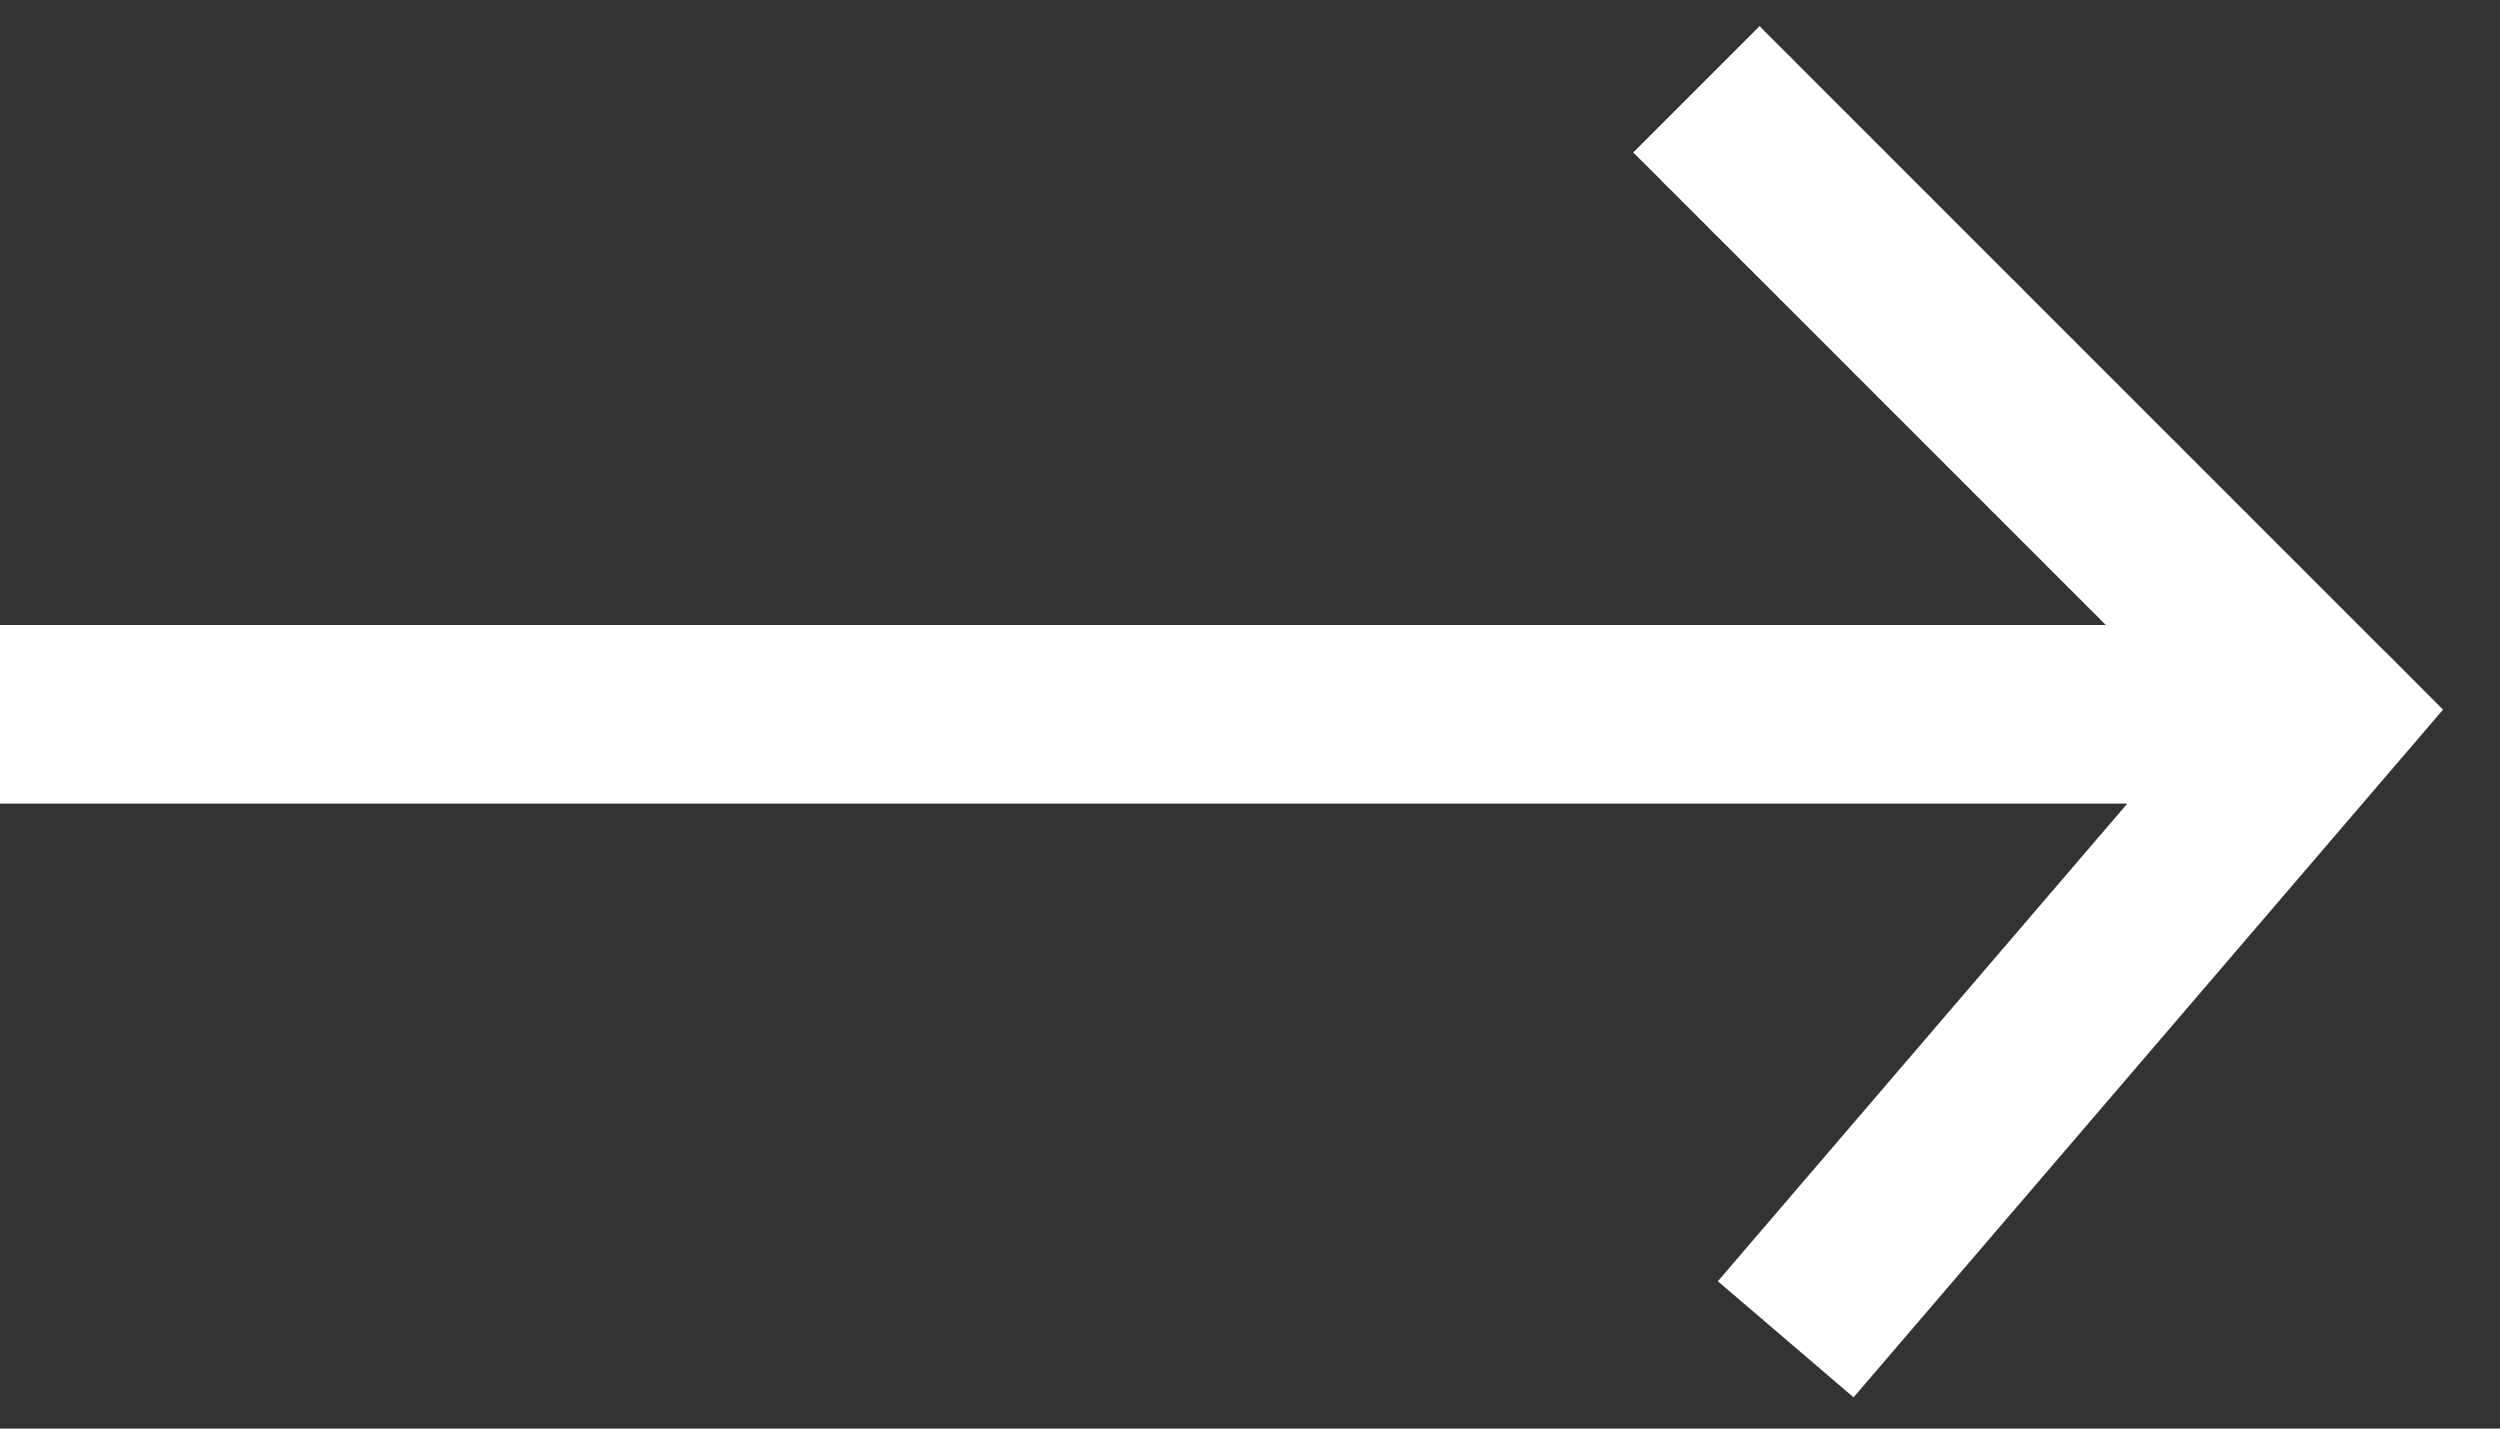 <svg width="14" height="8" viewBox="0 0 14 8" fill="none" xmlns="http://www.w3.org/2000/svg">
<rect x="0" y="0" width="14" height="8" fill="#333333" stroke="none"/>
<path fill-rule="evenodd" clip-rule="evenodd" d="M9.146 0.854L9.164 0.871L9.181 0.889L9.199 0.906L9.216 0.923L9.234 0.941L9.251 0.958L9.268 0.975L9.285 0.992L9.302 1.009L9.319 1.027L9.336 1.044L9.353 1.06L9.37 1.077L9.387 1.094L9.404 1.111L9.42 1.128L9.437 1.144L9.454 1.161L9.47 1.177L9.487 1.194L9.503 1.21L9.519 1.227L9.536 1.243L9.552 1.259L9.568 1.275L9.584 1.292L9.6 1.308L9.617 1.324L9.633 1.34L9.648 1.356L9.664 1.371L9.68 1.387L9.696 1.403L9.712 1.419L9.727 1.434L9.743 1.45L9.758 1.466L9.774 1.481L9.789 1.497L9.805 1.512L9.82 1.527L9.835 1.543L9.851 1.558L9.866 1.573L9.881 1.588L9.896 1.603L9.911 1.618L9.926 1.633L9.941 1.648L9.956 1.663L9.97 1.678L9.985 1.692L10 1.707L10.015 1.722L10.029 1.736L10.044 1.751L10.058 1.765L10.073 1.78L10.087 1.794L10.101 1.808L10.116 1.823L10.13 1.837L10.144 1.851L10.158 1.865L10.172 1.879L10.186 1.893L10.2 1.907L10.214 1.921L10.228 1.935L10.242 1.949L10.256 1.963L10.269 1.976L10.283 1.99L10.297 2.004L10.31 2.017L10.324 2.031L10.337 2.044L10.351 2.058L10.364 2.071L10.377 2.084L10.39 2.098L10.404 2.111L10.417 2.124L10.43 2.137L10.443 2.15L10.456 2.163L10.469 2.176L10.482 2.189L10.495 2.202L10.508 2.215L10.52 2.228L10.533 2.24L10.546 2.253L10.558 2.266L10.571 2.278L10.584 2.291L10.596 2.303L10.608 2.316L10.621 2.328L10.633 2.34L10.645 2.352L10.658 2.365L10.67 2.377L10.682 2.389L10.694 2.401L10.706 2.413L10.718 2.425L10.73 2.437L10.742 2.449L10.754 2.461L10.765 2.473L10.777 2.484L10.789 2.496L10.801 2.508L10.812 2.519L10.824 2.531L10.835 2.542L10.847 2.554L10.858 2.565L10.87 2.577L10.881 2.588L10.892 2.599L10.903 2.611L10.915 2.622L10.926 2.633L10.937 2.644L10.948 2.655L10.959 2.666L10.97 2.677L10.981 2.688L10.992 2.699L11.002 2.71L11.013 2.72L11.024 2.731L11.035 2.742L11.045 2.753L11.056 2.763L11.066 2.774L11.077 2.784L11.088 2.795L11.098 2.805L11.108 2.815L11.119 2.826L11.129 2.836L11.139 2.846L11.149 2.857L11.159 2.867L11.17 2.877L11.18 2.887L11.19 2.897L11.2 2.907L11.21 2.917L11.22 2.927L11.229 2.937L11.239 2.946L11.249 2.956L11.259 2.966L11.268 2.975L11.278 2.985L11.288 2.995L11.297 3.004L11.307 3.014L11.316 3.023L11.325 3.033L11.335 3.042L11.344 3.051L11.354 3.061L11.363 3.07L11.372 3.079L11.381 3.088L11.39 3.097L11.399 3.106L11.408 3.115L11.417 3.124L11.426 3.133L11.435 3.142L11.444 3.151L11.453 3.16L11.462 3.169L11.47 3.178L11.479 3.186L11.488 3.195L11.496 3.204L11.505 3.212L11.514 3.221L11.522 3.229L11.53 3.238L11.539 3.246L11.547 3.254L11.556 3.263L11.564 3.271L11.572 3.279L11.58 3.288L11.589 3.296L11.597 3.304L11.605 3.312L11.613 3.32L11.621 3.328L11.629 3.336L11.637 3.344L11.645 3.352L11.653 3.36L11.661 3.368L11.668 3.375L11.676 3.383L11.684 3.391L11.691 3.399L11.699 3.406L11.707 3.414L11.714 3.421L11.722 3.429L11.729 3.436L11.737 3.444L11.744 3.451L11.751 3.458L11.759 3.466L11.766 3.473L11.773 3.48L11.78 3.488L11.788 3.495L11.793 3.5H0V4.5H11.913L9.62 7.175L10.38 7.825L13.38 4.325L13.681 3.974L13.354 3.646L13 4L13.354 3.646L13.354 3.646L13.354 3.646L13.354 3.646L13.353 3.646L13.353 3.646L13.353 3.646L13.353 3.646L13.353 3.646L13.353 3.646L13.353 3.646L13.353 3.646L13.353 3.645L13.352 3.645L13.352 3.645L13.352 3.645L13.352 3.645L13.352 3.645L13.351 3.644L13.351 3.644L13.351 3.644L13.351 3.644L13.35 3.643L13.35 3.643L13.35 3.643L13.349 3.642L13.349 3.642L13.349 3.642L13.348 3.641L13.348 3.641L13.348 3.641L13.347 3.64L13.347 3.64L13.346 3.639L13.346 3.639L13.345 3.638L13.345 3.638L13.345 3.637L13.344 3.637L13.343 3.636L13.343 3.636L13.342 3.635L13.342 3.635L13.341 3.634L13.341 3.634L13.34 3.633L13.339 3.632L13.339 3.632L13.338 3.631L13.337 3.63L13.337 3.63L13.336 3.629L13.335 3.628L13.335 3.627L13.334 3.627L13.333 3.626L13.332 3.625L13.331 3.624L13.331 3.624L13.33 3.623L13.329 3.622L13.328 3.621L13.327 3.62L13.326 3.619L13.325 3.618L13.324 3.617L13.323 3.616L13.322 3.615L13.321 3.614L13.32 3.613L13.319 3.612L13.318 3.611L13.317 3.61L13.316 3.609L13.315 3.608L13.314 3.607L13.313 3.606L13.312 3.605L13.31 3.603L13.309 3.602L13.308 3.601L13.307 3.6L13.306 3.599L13.304 3.597L13.303 3.596L13.302 3.595L13.3 3.593L13.299 3.592L13.298 3.591L13.296 3.589L13.295 3.588L13.293 3.586L13.292 3.585L13.291 3.584L13.289 3.582L13.288 3.581L13.286 3.579L13.285 3.578L13.283 3.576L13.281 3.574L13.28 3.573L13.278 3.571L13.277 3.57L13.275 3.568L13.273 3.566L13.271 3.564L13.27 3.563L13.268 3.561L13.266 3.559L13.264 3.557L13.263 3.556L13.261 3.554L13.259 3.552L13.257 3.55L13.255 3.548L13.253 3.546L13.251 3.544L13.249 3.542L13.247 3.54L13.245 3.538L13.243 3.536L13.241 3.534L13.239 3.532L13.237 3.53L13.235 3.528L13.233 3.526L13.231 3.524L13.229 3.521L13.226 3.519L13.224 3.517L13.222 3.515L13.22 3.513L13.217 3.51L13.215 3.508L13.213 3.506L13.21 3.503L13.208 3.501L13.205 3.498L13.203 3.496L13.2 3.493L13.198 3.491L13.195 3.488L13.193 3.486L13.19 3.483L13.188 3.481L13.185 3.478L13.183 3.475L13.18 3.473L13.177 3.47L13.175 3.467L13.172 3.465L13.169 3.462L13.166 3.459L13.163 3.456L13.161 3.454L13.158 3.451L13.155 3.448L13.152 3.445L13.149 3.442L13.146 3.439L13.143 3.436L13.14 3.433L13.137 3.43L13.134 3.427L13.131 3.424L13.128 3.421L13.125 3.417L13.121 3.414L13.118 3.411L13.115 3.408L13.112 3.405L13.108 3.401L13.105 3.398L13.102 3.395L13.098 3.391L13.095 3.388L13.092 3.385L13.088 3.381L13.085 3.378L13.081 3.374L13.078 3.371L13.074 3.367L13.071 3.364L13.067 3.36L13.063 3.356L13.06 3.353L13.056 3.349L13.052 3.345L13.049 3.341L13.045 3.338L13.041 3.334L13.037 3.33L13.033 3.326L13.029 3.322L13.025 3.318L13.021 3.314L13.018 3.31L13.014 3.306L13.009 3.302L13.005 3.298L13.001 3.294L12.997 3.29L12.993 3.286L12.989 3.282L12.985 3.278L12.98 3.273L12.976 3.269L12.972 3.265L12.968 3.26L12.963 3.256L12.959 3.252L12.954 3.247L12.95 3.243L12.945 3.238L12.941 3.234L12.936 3.229L12.932 3.225L12.927 3.22L12.923 3.216L12.918 3.211L12.913 3.206L12.909 3.201L12.904 3.197L12.899 3.192L12.894 3.187L12.889 3.182L12.884 3.177L12.88 3.172L12.874 3.167L12.87 3.162L12.864 3.157L12.86 3.152L12.854 3.147L12.849 3.142L12.844 3.137L12.839 3.132L12.834 3.127L12.829 3.121L12.823 3.116L12.818 3.111L12.813 3.106L12.807 3.1L12.802 3.095L12.796 3.089L12.791 3.084L12.785 3.078L12.78 3.073L12.774 3.067L12.769 3.062L12.763 3.056L12.757 3.05L12.752 3.045L12.746 3.039L12.74 3.033L12.734 3.027L12.729 3.021L12.723 3.016L12.717 3.01L12.711 3.004L12.705 2.998L12.699 2.992L12.693 2.986L12.687 2.98L12.681 2.974L12.674 2.967L12.668 2.961L12.662 2.955L12.656 2.949L12.649 2.942L12.643 2.936L12.637 2.93L12.63 2.923L12.624 2.917L12.617 2.91L12.611 2.904L12.604 2.897L12.598 2.891L12.591 2.884L12.585 2.877L12.578 2.871L12.571 2.864L12.564 2.857L12.557 2.85L12.551 2.844L12.544 2.837L12.537 2.83L12.53 2.823L12.523 2.816L12.516 2.809L12.509 2.802L12.502 2.795L12.495 2.788L12.488 2.78L12.48 2.773L12.473 2.766L12.466 2.759L12.458 2.751L12.451 2.744L12.444 2.737L12.436 2.729L12.429 2.722L12.421 2.714L12.414 2.707L12.406 2.699L12.399 2.691L12.391 2.684L12.383 2.676L12.375 2.668L12.368 2.66L12.36 2.653L12.352 2.645L12.344 2.637L12.336 2.629L12.328 2.621L12.32 2.613L12.312 2.605L12.304 2.597L12.296 2.589L12.288 2.58L12.279 2.572L12.271 2.564L12.263 2.556L12.254 2.547L12.246 2.539L12.238 2.531L12.229 2.522L12.221 2.514L12.212 2.505L12.204 2.496L12.195 2.488L12.186 2.479L12.178 2.47L12.169 2.462L12.16 2.453L12.151 2.444L12.142 2.435L12.133 2.426L12.124 2.417L12.115 2.408L12.106 2.399L12.097 2.39L12.088 2.381L12.079 2.372L12.07 2.363L12.061 2.354L12.051 2.344L12.042 2.335L12.033 2.326L12.023 2.316L12.014 2.307L12.004 2.297L11.995 2.288L11.985 2.278L11.975 2.268L11.966 2.259L11.956 2.249L11.946 2.239L11.937 2.229L11.927 2.22L11.917 2.21L11.907 2.2L11.897 2.19L11.887 2.18L11.877 2.17L11.867 2.16L11.857 2.149L11.846 2.139L11.836 2.129L11.826 2.119L11.815 2.108L11.805 2.098L11.795 2.088L11.784 2.077L11.774 2.067L11.763 2.056L11.752 2.045L11.742 2.035L11.731 2.024L11.72 2.013L11.71 2.003L11.699 1.992L11.688 1.981L11.677 1.97L11.666 1.959L11.655 1.948L11.644 1.937L11.633 1.926L11.622 1.915L11.611 1.903L11.599 1.892L11.588 1.881L11.577 1.87L11.565 1.858L11.554 1.847L11.542 1.835L11.531 1.824L11.519 1.812L11.508 1.801L11.496 1.789L11.484 1.777L11.473 1.766L11.461 1.754L11.449 1.742L11.437 1.73L11.425 1.718L11.413 1.706L11.401 1.694L11.389 1.682L11.377 1.67L11.365 1.658L11.352 1.645L11.34 1.633L11.328 1.621L11.316 1.608L11.303 1.596L11.291 1.583L11.278 1.571L11.265 1.558L11.253 1.546L11.24 1.533L11.227 1.52L11.215 1.508L11.202 1.495L11.189 1.482L11.176 1.469L11.163 1.456L11.15 1.443L11.137 1.43L11.124 1.417L11.111 1.404L11.098 1.391L11.084 1.377L11.071 1.364L11.058 1.351L11.044 1.337L11.031 1.324L11.017 1.31L11.004 1.297L10.99 1.283L10.976 1.269L10.963 1.256L10.949 1.242L10.935 1.228L10.921 1.214L10.907 1.2L10.893 1.186L10.879 1.172L10.865 1.158L10.851 1.144L10.837 1.13L10.823 1.116L10.809 1.101L10.794 1.087L10.78 1.073L10.765 1.058L10.751 1.044L10.736 1.029L10.722 1.015L10.707 1L10.692 0.985L10.678 0.971L10.663 0.956L10.648 0.941L10.633 0.926L10.618 0.911L10.603 0.896L10.588 0.881L10.573 0.866L10.558 0.851L10.543 0.835L10.527 0.82L10.512 0.805L10.496 0.789L10.481 0.774L10.466 0.758L10.45 0.743L10.434 0.727L10.419 0.712L10.403 0.696L10.387 0.68L10.371 0.664L10.356 0.648L10.34 0.633L10.324 0.617L10.308 0.601L10.291 0.584L10.275 0.568L10.259 0.552L10.243 0.536L10.227 0.52L10.21 0.503L10.194 0.487L10.177 0.47L10.161 0.454L10.144 0.437L10.127 0.42L10.111 0.404L10.094 0.387L10.077 0.37L10.06 0.353L10.043 0.336L10.027 0.319L10.009 0.302L9.992 0.285L9.975 0.268L9.958 0.251L9.941 0.234L9.923 0.216L9.906 0.199L9.889 0.182L9.871 0.164L9.854 0.146L9.146 0.854Z" fill="white"/>
</svg>
